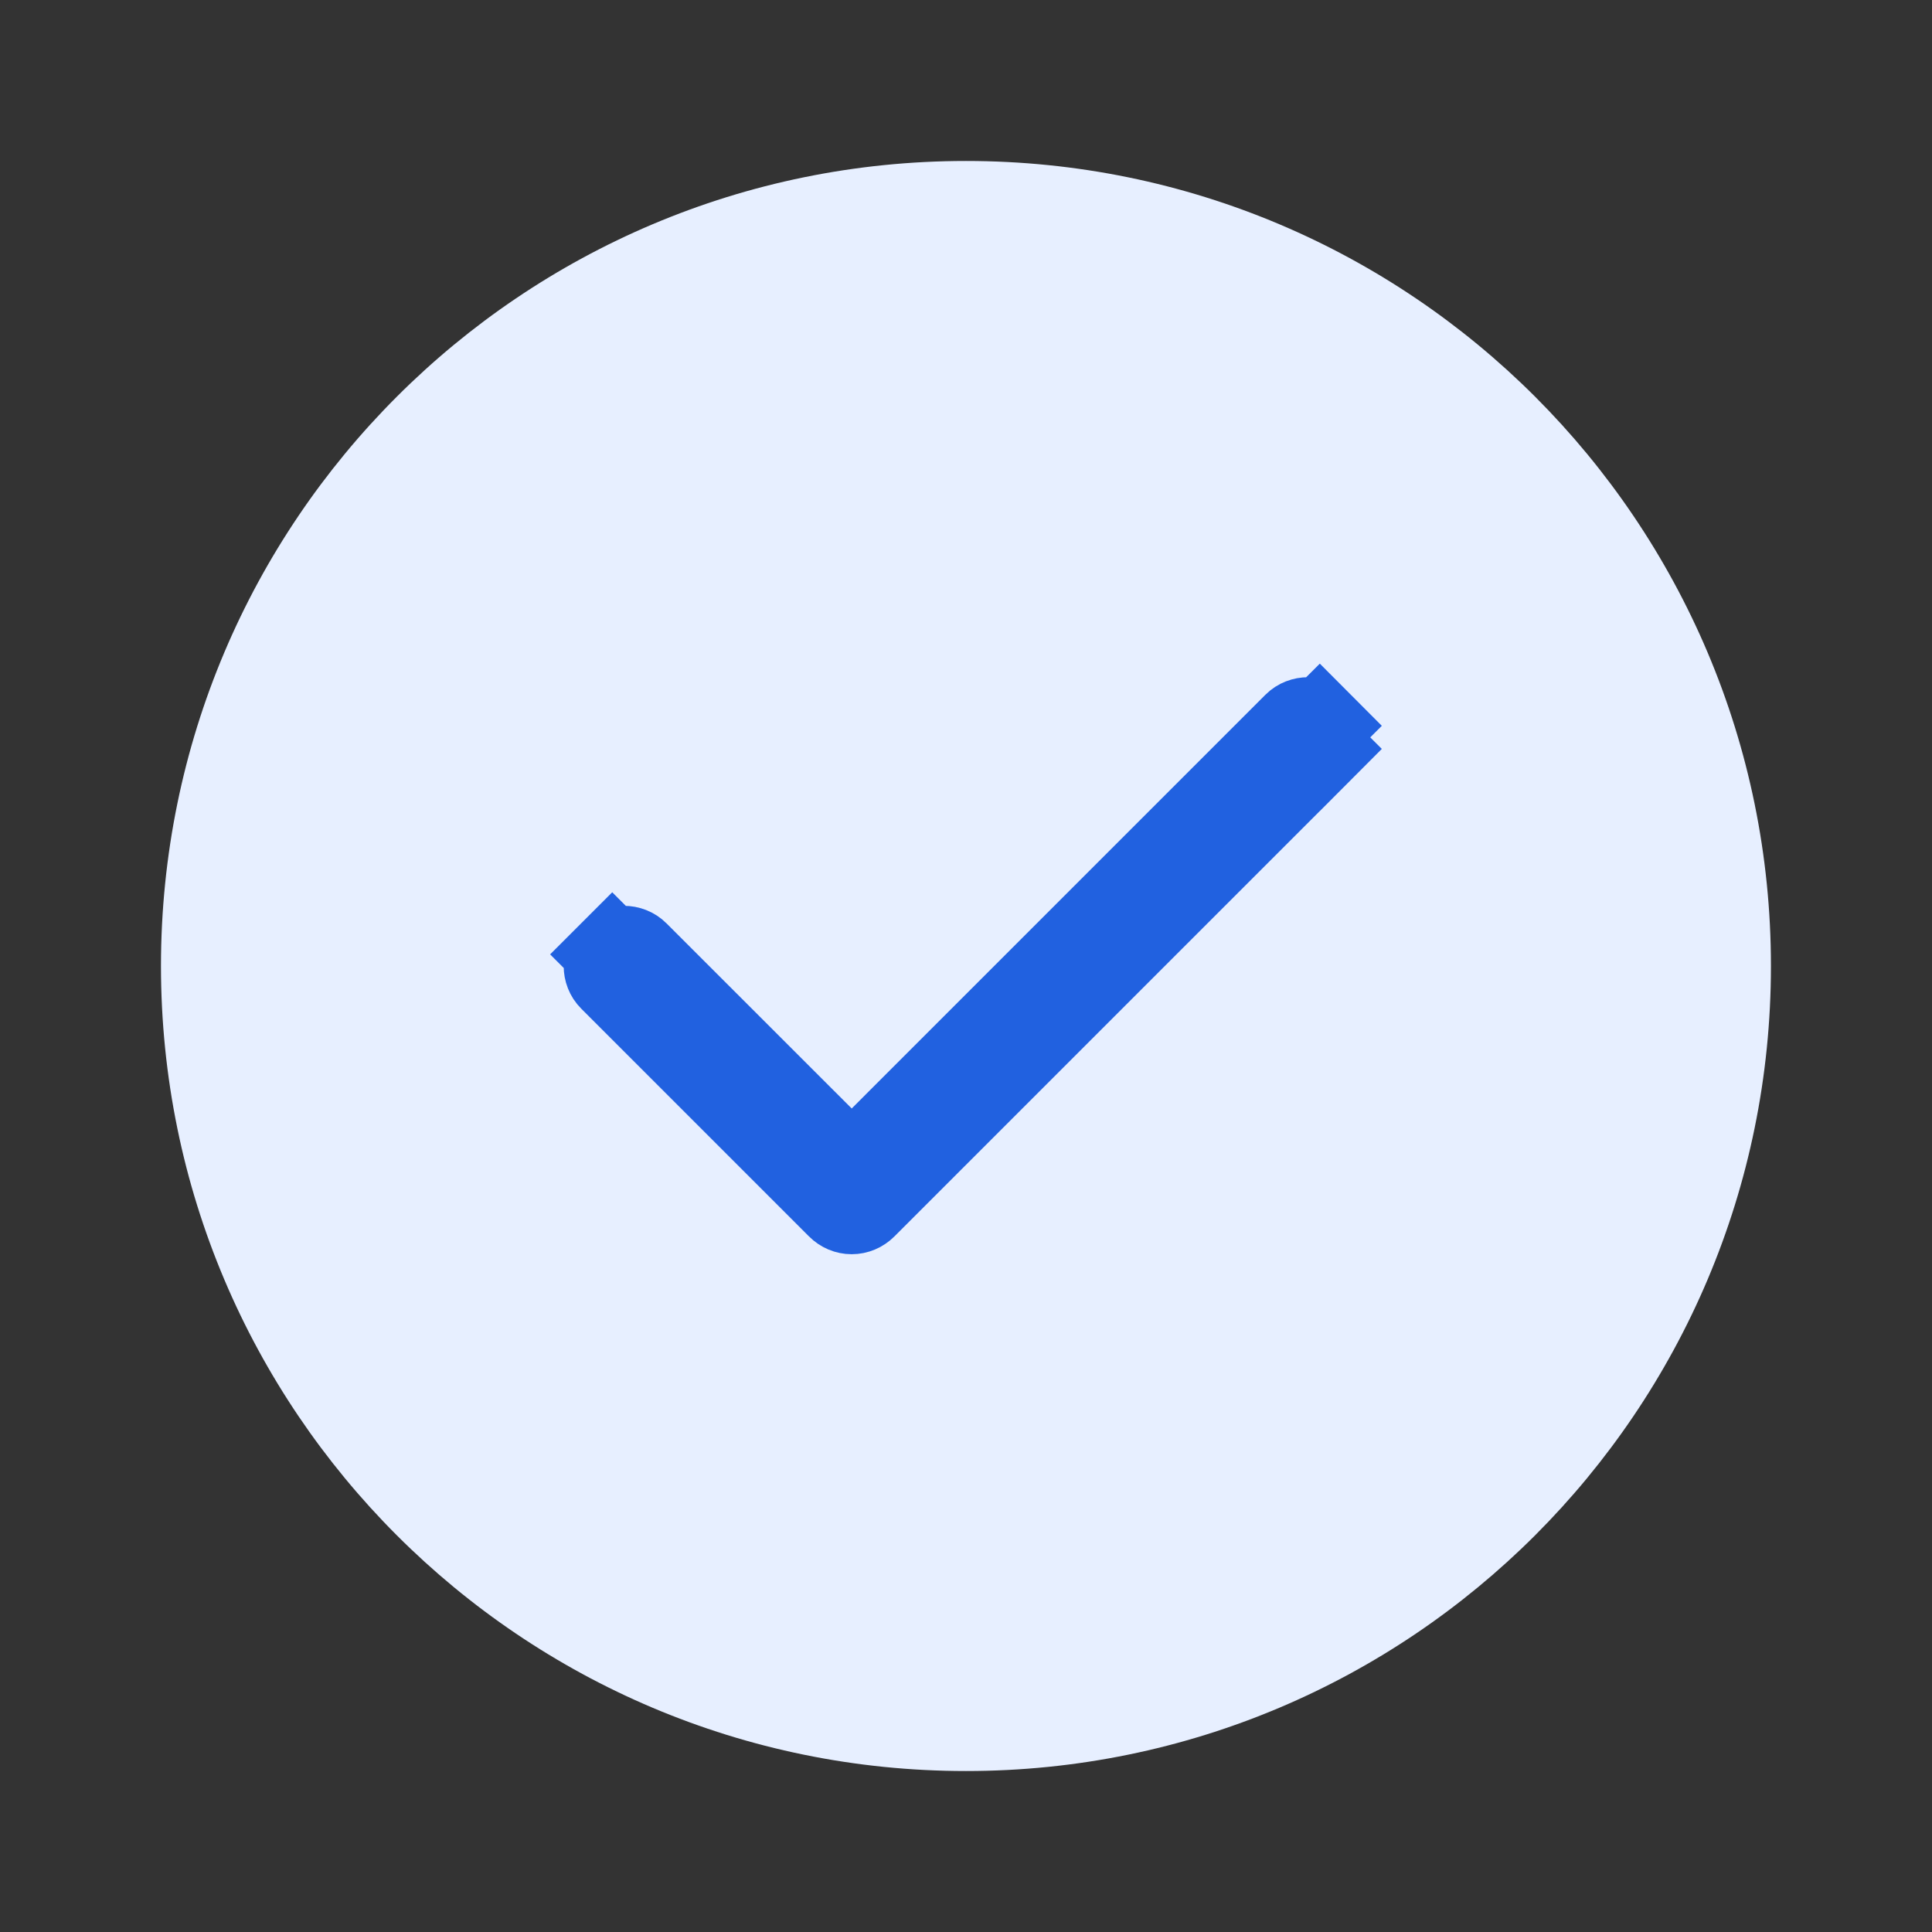 <svg width="22" height="22" viewBox="0 0 22 22" fill="none" xmlns="http://www.w3.org/2000/svg">
<rect x="0" y="0" width="22" height="22" fill="#333333" stroke="none"/>
<path d="M11 20.167C16.062 20.167 20.166 16.063 20.166 11C20.166 5.937 16.062 1.833 11 1.833C5.937 1.833 1.833 5.937 1.833 11C1.833 16.063 5.937 20.167 11 20.167Z" fill="#E7EFFF"/>
<path d="M9.345 12.976L9.698 13.33L10.052 12.976L14.764 8.264C14.834 8.194 14.957 8.194 15.028 8.264L15.382 7.911L15.028 8.264C15.099 8.335 15.099 8.458 15.028 8.529L15.382 8.882L15.028 8.529L9.831 13.726C9.795 13.762 9.748 13.782 9.698 13.782C9.649 13.782 9.602 13.762 9.566 13.726L6.972 11.132C6.901 11.062 6.901 10.938 6.972 10.868L6.618 10.514L6.972 10.868C7.042 10.797 7.166 10.797 7.236 10.868L9.345 12.976Z" fill="#101044" stroke="#2161E0"/>
</svg>
